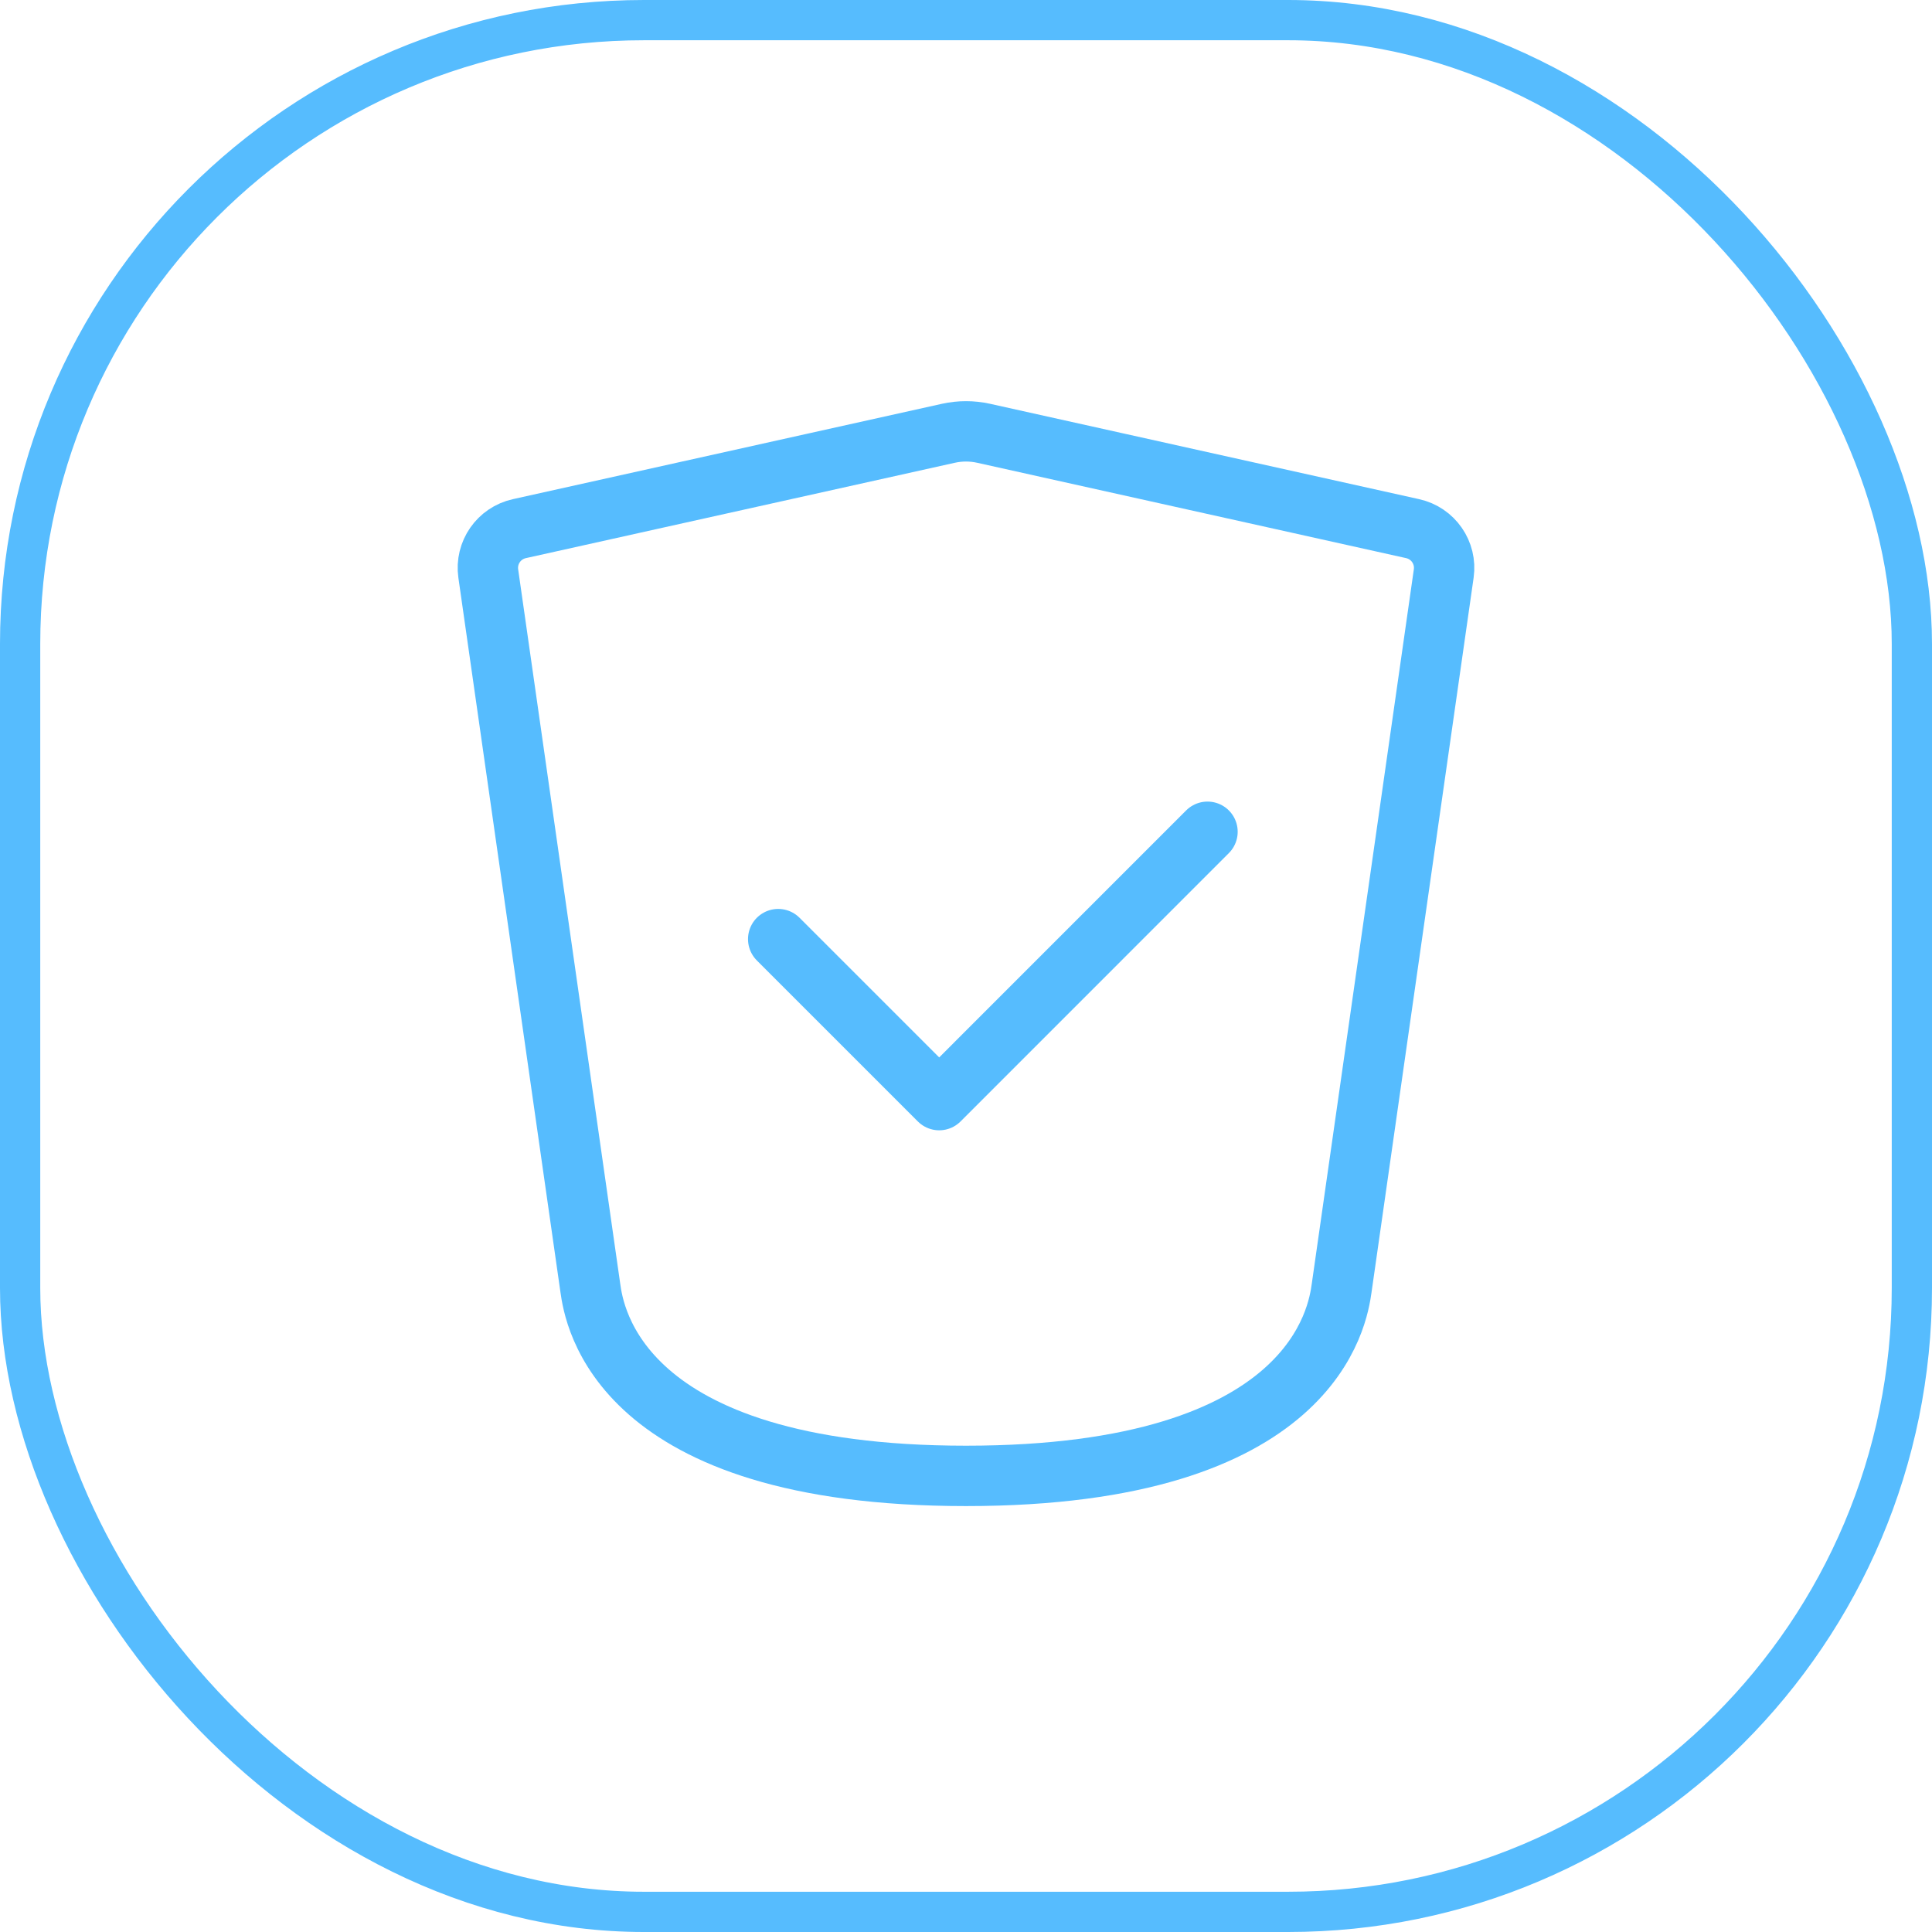 <svg xmlns="http://www.w3.org/2000/svg" width="48" height="48" viewBox="0 0 48 48" fill="none"><rect x="0.5" y="0.5" width="47" height="47" rx="15.5" stroke="#56BCFE"></rect><path d="M19.334 23.332L23.334 27.332L30 20.665" stroke="#56BCFE" stroke-width="1.5" stroke-linecap="round" stroke-linejoin="round"></path><path d="M14.667 32.001L12.131 14.25C12.057 13.732 12.394 13.247 12.904 13.134L23.566 10.764C23.852 10.701 24.148 10.701 24.434 10.764L35.096 13.134C35.606 13.247 35.943 13.732 35.869 14.25L33.333 32.001C33.239 32.661 32.667 36.668 24 36.668C15.333 36.668 14.761 32.661 14.667 32.001Z" stroke="#56BCFE" stroke-width="1.5" stroke-linecap="round" stroke-linejoin="round"></path></svg>